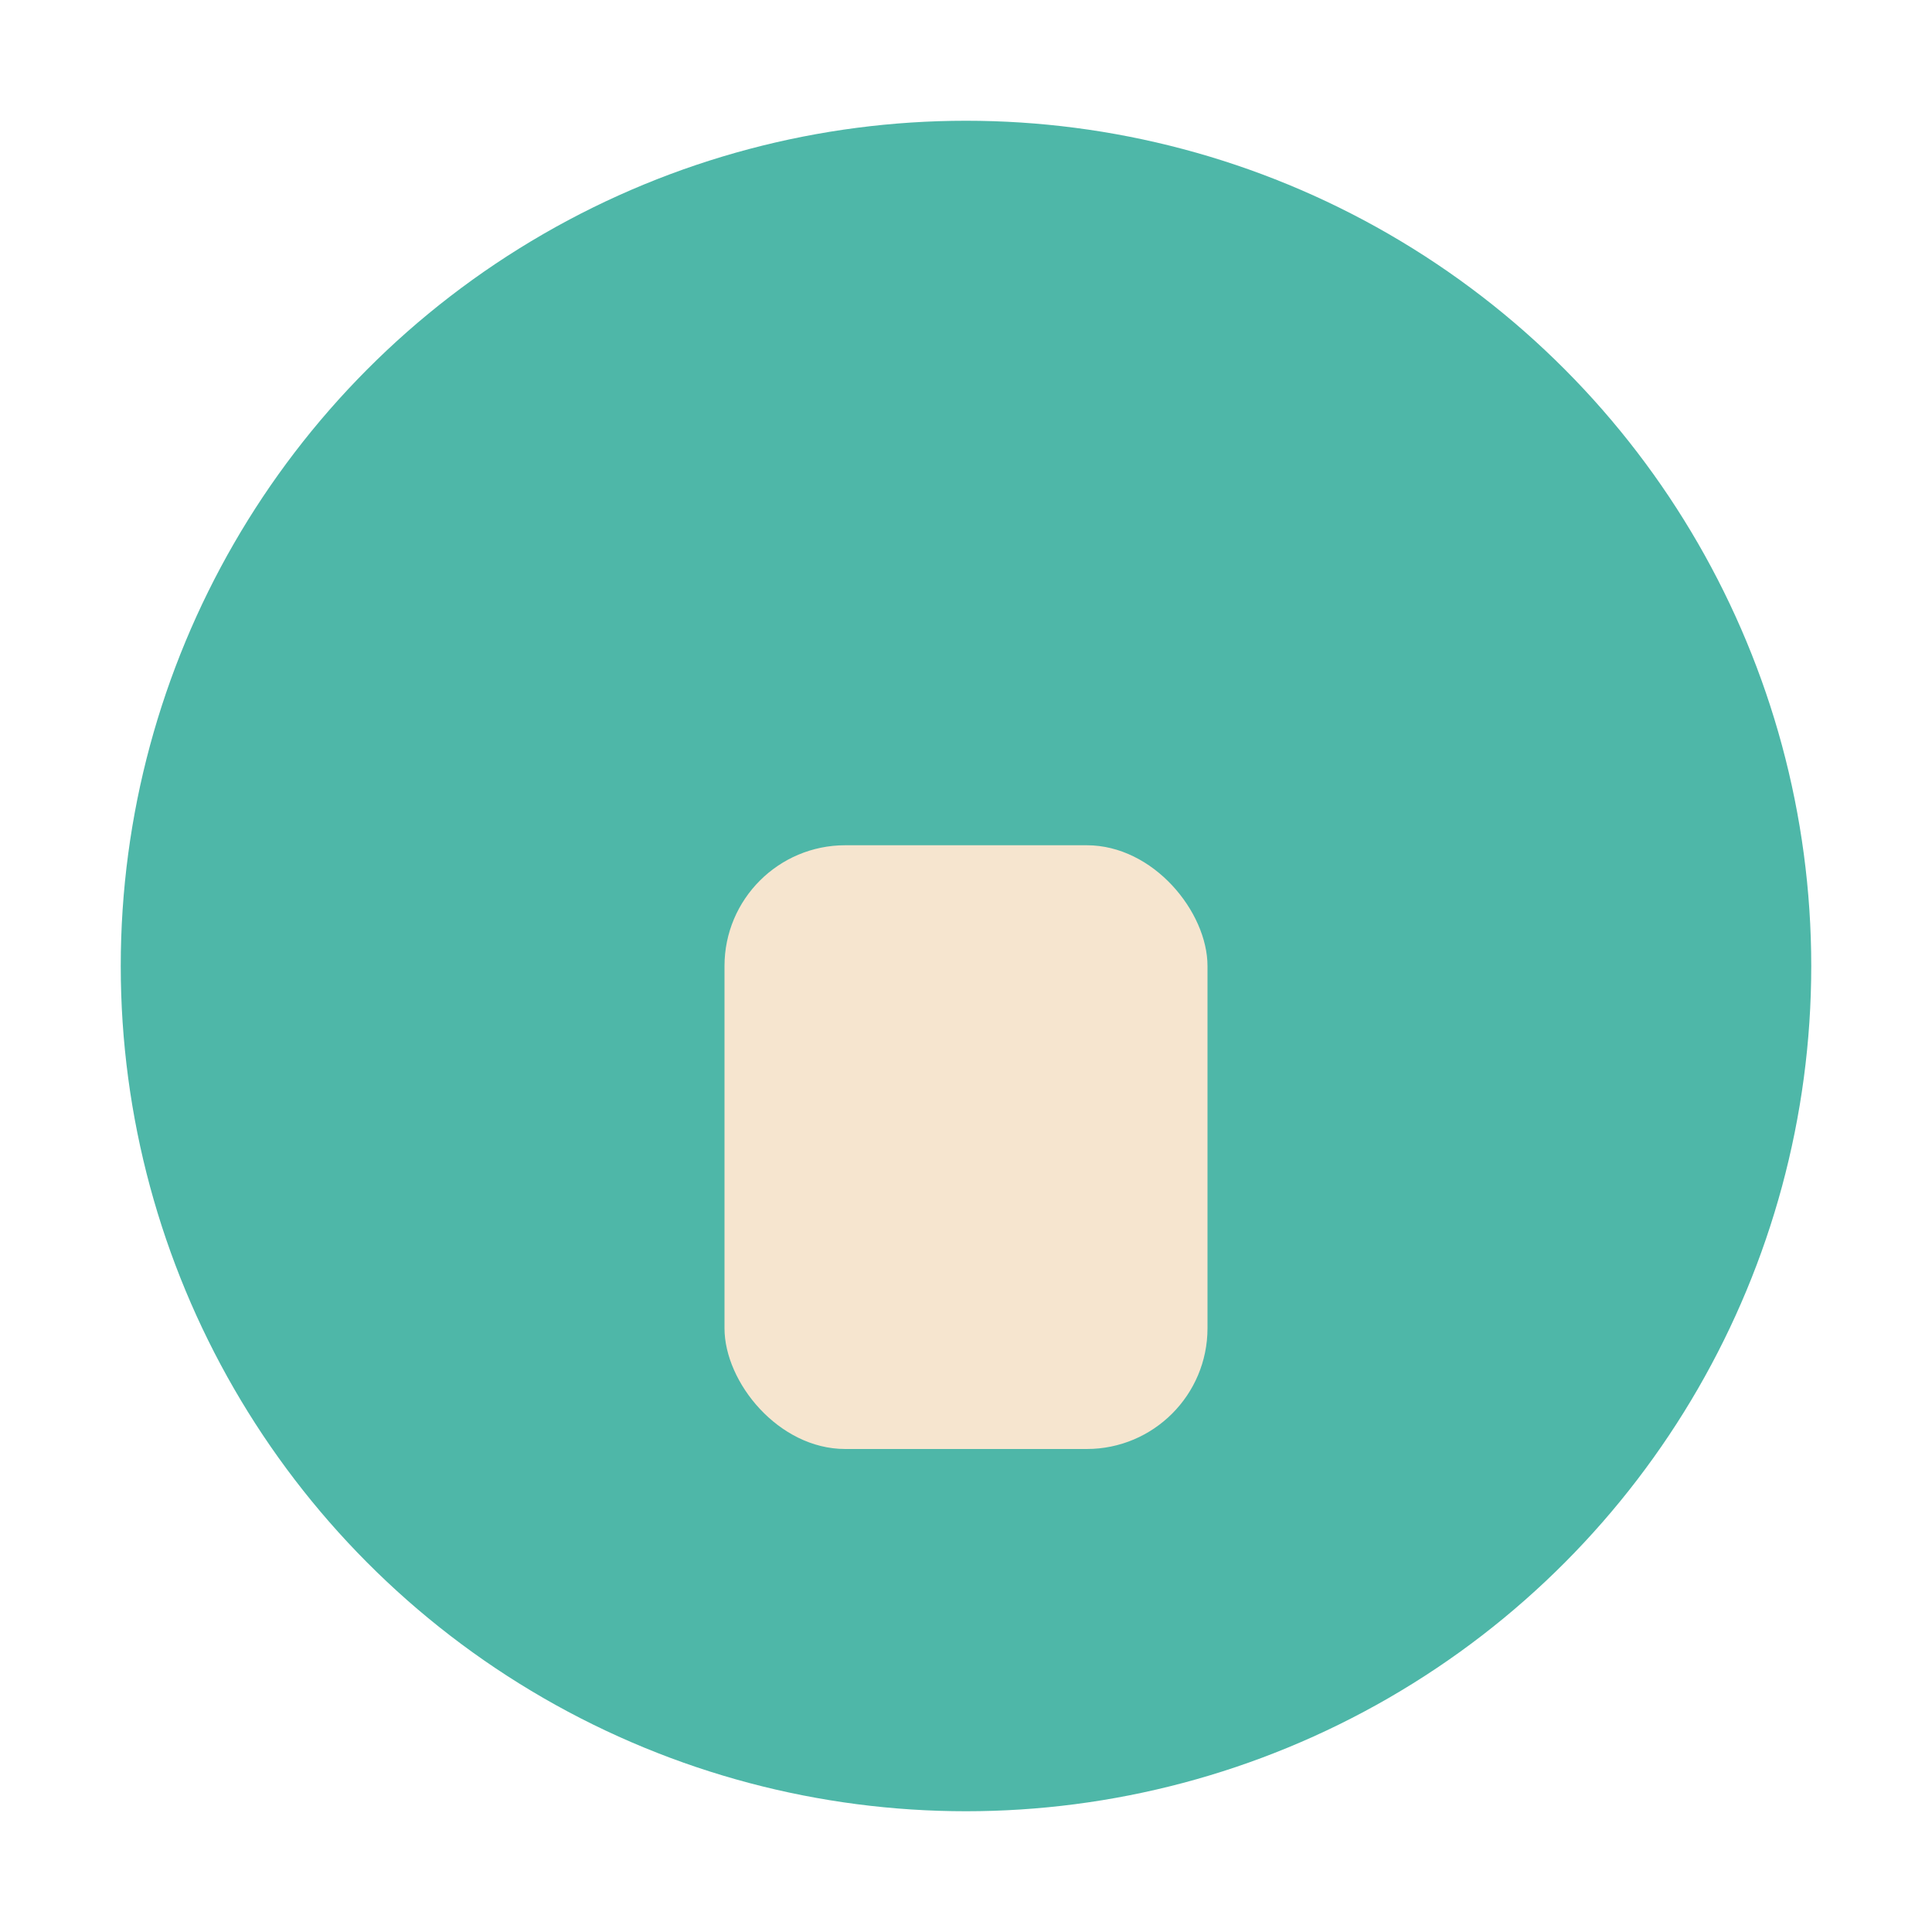 <?xml version="1.0" encoding="UTF-8"?>
<svg xmlns="http://www.w3.org/2000/svg" width="32" height="32" viewBox="0 0 32 32"><circle cx="16" cy="16" r="14" fill="#4EB7A8"/><rect x="12" y="14" width="8" height="10" rx="2" fill="#F6E5CF"/></svg>